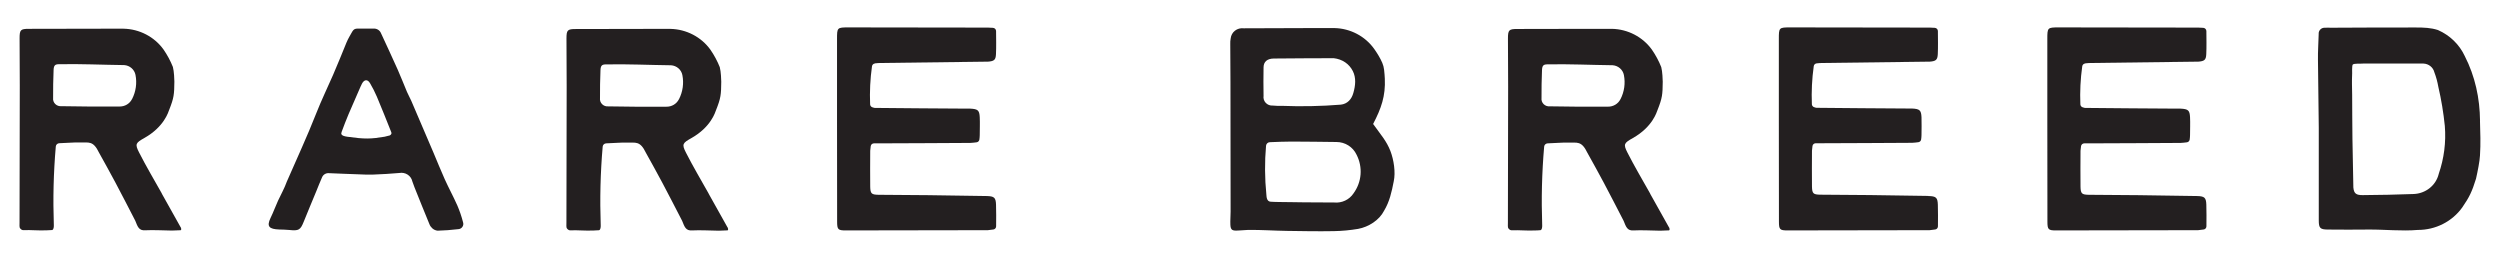 <svg xmlns="http://www.w3.org/2000/svg" id="Layer_1" data-name="Layer 1" viewBox="0 0 522 54"><defs><style>      .cls-1 {        fill: #231f20;      }    </style></defs><path class="cls-1" d="M95.46,42.84c-.81-1.83-1.77-3.58-2.6-5.42-.83-1.84-1.58-3.73-2.37-5.59-1.53-3.61-3.07-7.2-4.62-10.79-.27-.63-.64-1.24-.9-1.87-.66-1.54-1.24-3.1-1.93-4.63-1.14-2.55-2.32-5.09-3.5-7.63-.25-.6-.87-.98-1.54-.94h-3.25c-1.06-.02-1.08.5-1.78,1.65-.2.33-.47.9-.62,1.25-.93,2.26-1.83,4.54-2.81,6.78-1.17,2.68-2.45,5.31-3.52,8.04-1.89,4.81-4.07,9.5-6.14,14.25,0,0,0,0,0,0-.48,1.37-1.21,2.63-1.82,3.95-.6,1.3-.94,2.33-1.57,3.62-.87,1.8-.28,2.33,1.81,2.41.71.03,1.43.02,2.12.1,1.96.21,2.31,0,3-1.73.85-2.12,1.74-4.22,2.61-6.33.4-.97.77-1.95,1.2-2.9.23-.61.86-.98,1.52-.9,2.05.12,4.11.14,6.16.24,1.02.05,2.04.09,3.07.05,1.8-.07,3.61-.17,5.4-.33,1.25-.23,2.46.55,2.72,1.77.13.4.27.79.43,1.18,1.04,2.59,2.07,5.17,3.13,7.73.12.33.33.62.59.86.3.28.69.46,1.11.51,1.41-.04,2.83-.14,4.23-.31.37,0,.73-.16.94-.46.22-.29.27-.67.15-1.01-.31-1.21-.72-2.4-1.22-3.56ZM81.41,28.27l-1.12.28c-2.91.48-4.13.51-7.77,0-1.39-.19-1.34-.61-1.18-1.03.53-1.42.86-2.29,1.44-3.68.82-1.92,1.67-3.83,2.5-5.75.08-.19.22-.46.31-.64.48-.9,1.19-.92,1.68-.06.53.9,1.01,1.84,1.42,2.8,1.03,2.44,2.01,4.91,2.99,7.37.13.27.06.52-.28.71Z"></path><path class="cls-1" d="M182.69,13.23c.41-.04.8-.08,1.18-.08,7.24-.09,14.48-.18,21.71-.27h.64c1.34-.1,1.69-.34,1.74-1.59.07-1.53.03-3.06.02-4.81,0-.35-.29-.65-.65-.67-.7-.03-1.23-.07-1.76-.05-9.46-.02-18.9-.03-28.34-.04-2.45,0-2.46.02-2.46,2.45v16.77c0,7.11,0,14.22.02,21.33,0,1.66.19,1.84,1.8,1.84,9.86,0,19.73-.02,29.59-.05.02,0,.06,0,.08,0,.4-.03.8-.08,1.19-.15.31-.05.54-.34.54-.66,0-1.58.04-3.06-.02-4.53-.05-1.47-.38-1.76-1.98-1.79-4.04-.08-8.09-.13-12.13-.18-3.48-.04-6.96-.04-10.43-.08-1.46-.03-1.7-.23-1.73-1.71-.04-2.47,0-4.95,0-7.42,0-.02,0-.04,0-.06.03-.33.06-.66.11-.99.05-.32.34-.56.68-.56h1.38c3.84-.03,14.91-.04,18.74-.09.44-.02.88-.07,1.32-.13.3-.04.54-.3.57-.6.04-.34.07-.62.07-.9,0-1.24.06-2.49,0-3.72-.07-1.47-.39-1.73-1.98-1.81h-.64c-4.01-.04-15.26-.08-19.27-.15-.06,0-.12,0-.17-.02-.13-.03-.27-.07-.39-.12-.26-.1-.43-.34-.44-.6-.11-2.66.02-5.32.39-7.95.04-.32.31-.56.62-.59Z"></path><path class="cls-1" d="M286.72,25.94s0-.05,0-.08c1.68-3.22,2.6-5.82,2.43-9.43-.02-.5-.07-1.16-.15-1.86-.06-.5-.18-.99-.38-1.45-.46-1.05-1-1.92-1.69-2.91-1.9-2.66-4.99-4.28-8.31-4.35h-4.47c-4.81.01-9.64.02-14.48.05-.65-.08-1.3.1-1.8.49-.51.39-.83.97-.9,1.6-.08.41-.11.82-.09,1.23,0,2.62.04,5.23.04,7.85.02,9.04.03,18.09.03,27.14,0,.9-.09,1.8-.05,2.69.05,1.14.41,1.31,1.68,1.22.66-.05,1.31-.1,1.97-.12,2.73-.04,5.45.16,8.18.2,3.26.05,6.52.11,9.79.05,1.69-.03,3.38-.19,5.05-.47,2.2-.4,4.43-1.83,5.42-3.78,1.15-1.91,1.6-3.96,2.02-6.14.42-1.89.01-4.51-.69-6.33-.81-2.1-1.98-3.37-3.58-5.61ZM263.83,14.04c.02-1.15.76-1.8,2.12-1.82,2.2-.03,6.59-.05,6.59-.05h0s5.95-.02,5.95-.02c1.8.21,3.22,1.19,3.98,2.69.72,1.42.55,3.03.11,4.56-.35,1.31-1.24,2.3-2.62,2.45-4.1.33-8.2.41-12.31.25-.64.02-1.28,0-1.91-.06-.55.04-1.08-.17-1.45-.56-.37-.39-.54-.93-.46-1.46-.04-1.99-.03-3.98,0-5.97ZM282.62,40.37c-.88,1.33-2.44,2.07-4.05,1.91-1.29,0-2.57,0-3.86-.02-1.65-.02-3.3,0-4.96-.05-.85-.02-1.7-.04-2.55-.03-.88,0-1.09-.03-1.87-.06-.88-.04-.87-1.07-.91-1.48-.34-3.39-.37-6.82-.07-10.21.04-.41.38-.73.79-.74,1.59-.06,3.06-.13,4.53-.13,3.12,0,6.27.06,9.38.09,1.81,0,3.45,1.04,4.2,2.65,1.34,2.6,1.1,5.7-.63,8.07Z"></path><path class="cls-1" d="M402.63,40.91c-4.04-.08-8.09-.13-12.13-.18-3.48-.04-6.96-.04-10.43-.08-1.46-.03-1.7-.23-1.73-1.71-.04-2.47,0-4.95,0-7.42,0-.02,0-.04,0-.06.02-.33.06-.66.11-.99.05-.32.34-.56.68-.56h1.38c3.84-.03,14.91-.04,18.74-.09.44-.02.88-.07,1.32-.13.3-.04.54-.3.57-.6.04-.34.07-.62.07-.9,0-1.24.05-2.49,0-3.72-.07-1.47-.39-1.73-1.98-1.81h-.64c-4.01-.04-15.26-.08-19.27-.15-.06,0-.12,0-.17-.02-.13-.03-.27-.07-.39-.12-.26-.1-.43-.34-.44-.6-.11-2.66.02-5.31.39-7.95.04-.32.3-.56.62-.59.41-.04.8-.08,1.18-.08,7.24-.09,14.48-.18,21.71-.27h.64c1.34-.1,1.69-.34,1.75-1.59.07-1.53.03-3.06.02-4.81,0-.35-.29-.65-.65-.67-.69-.03-1.23-.07-1.76-.05-9.45-.02-18.9-.03-28.34-.04-2.45,0-2.46.02-2.46,2.45v16.77c0,7.11,0,14.22.02,21.33,0,1.66.19,1.84,1.8,1.84,9.86,0,19.73-.02,29.59-.05.02,0,.06,0,.08,0,.4-.03.8-.08,1.19-.15.31-.05.54-.34.54-.66,0-1.58.04-3.06-.02-4.53-.05-1.47-.38-1.76-1.98-1.79Z"></path><path class="cls-1" d="M435.4,13.23c.41-.04.8-.08,1.18-.08,7.24-.09,14.47-.18,21.71-.27h.64c1.34-.1,1.69-.34,1.74-1.59.07-1.53.03-3.06.02-4.81,0-.35-.29-.65-.65-.67-.7-.03-1.23-.07-1.76-.05-9.46-.02-18.9-.03-28.34-.04-2.44,0-2.46.02-2.46,2.45v16.77c0,7.11,0,14.22.02,21.33,0,1.66.19,1.84,1.8,1.84,9.86,0,19.72-.02,29.59-.05.02,0,.06,0,.08,0,.4-.03.8-.08,1.19-.15.31-.05.54-.34.54-.66,0-1.58.04-3.06-.02-4.53-.05-1.47-.38-1.76-1.98-1.79-4.05-.08-8.09-.13-12.13-.18-3.48-.04-6.96-.04-10.43-.08-1.46-.03-1.7-.23-1.73-1.71-.04-2.49,0-4.99,0-7.48h0c.03-.33.06-.65.11-.97.05-.33.34-.58.68-.58h1.38c3.84-.03,14.91-.04,18.74-.09.44-.02.88-.07,1.32-.13.3-.04.54-.3.57-.6.04-.34.07-.62.07-.9,0-1.24.06-2.49,0-3.72-.07-1.47-.39-1.73-1.98-1.81h-.64c-4.01-.04-15.26-.08-19.27-.15-.06,0-.12,0-.17-.02-.14-.03-.27-.07-.4-.12-.26-.1-.43-.34-.44-.6-.11-2.66.02-5.32.39-7.95.04-.32.31-.56.62-.59Z"></path><path class="cls-1" d="M517.83,25.24c-.04-4.71-1.02-9.3-3.18-13.52-1.12-2.42-3.12-4.36-5.61-5.45-1.49-.48-2.93-.53-4.62-.53-5.9-.02-11.79.03-17.69.05-.43,0-.85-.03-1.28,0-.36-.02-.72.11-.97.37-.25.25-.37.6-.34.95-.04,1.79-.18,3.59-.15,5.38.07,4.71.17,14.18.17,14.18v19.35c0,1.64.29,1.91,2.01,1.91,2.76.03,5.53.03,8.29,0,3.47-.03,6.94.37,10.39.08,3.7.01,7.17-1.75,9.28-4.71,1.51-2.2,2.02-3.29,2.86-5.98.33-1.45.78-3.69.83-4.86.16-2.42.07-4.82,0-7.23ZM509.2,36.34c-.58,2.38-2.73,4.08-5.24,4.17-3.55.12-7.09.22-10.64.23-1.34,0-1.82-.31-1.94-1.6-.02-.62-.03-1.46-.04-2.18-.03-2.69-.11-5.29-.15-7.98-.05-3.04-.03-6.18-.06-9.23-.02-2.05-.08-2.3,0-4.45,0,0-.06-1.56.12-1.81.23-.3,1.9-.16,2.18-.22,4.62.01,7.96-.02,12.57,0,1.11.04,2.05.79,2.3,1.84.37.97.64,1.98.82,3,.63,2.7,1.08,5.43,1.36,8.18.28,3.4-.16,6.81-1.28,10.04Z"></path><path class="cls-1" d="M147.98,40.44c-1.6-2.85-3.27-5.66-4.75-8.57-.91-1.78-.7-2,1.14-3.04,4.11-2.32,4.98-5.44,5.14-5.84,1.01-2.54,1.06-3.24,1.09-5.92,0-.35-.06-2.12-.31-3.05-.51-1.28-1.17-2.51-1.96-3.65-1.91-2.65-5.01-4.27-8.34-4.34h-4.26c-5.18.01-10.36,0-15.54.03-1.7,0-1.91.23-1.91,1.97,0,3.31.04,6.63.04,9.95-.03,9.49-.05,18.98-.05,28.47.03.56-.1.99.14,1.29.25.31.5.35.62.35,1.8-.06,3.1.12,4.91.04.06,0,1.06-.04,1.14-.06.33-.1.36-.68.35-1.02-.19-5.59-.07-10.87.41-16.44.03-.38.36-.67.74-.68,1.5-.03,2.91-.2,4.32-.15,1.8.06,2.73-.47,3.98,2.15,1.15,2.07,2.3,4.13,3.41,6.22,1.42,2.64,2.76,5.32,4.14,7.96.51,1.26.75,2.12,2.14,2,1.48-.09,4.02.04,5.52.06l1.81-.07h0c.28-.08.05-.64-.05-.72-1.29-2.3-2.58-4.61-3.88-6.93ZM141.76,20.72c-.48.97-1.5,1.58-2.61,1.56-4.04.04-8.09,0-12.13-.07-.48.05-.96-.12-1.29-.45-.34-.33-.51-.8-.45-1.27-.02-2.19.03-3.52.1-5.82.03-.97.32-1.2,1.03-1.22,4.61-.1,9.1.13,13.71.18,1.17.08,2.14.92,2.36,2.04.34,1.71.09,3.49-.71,5.05Z"></path><path class="cls-1" d="M33.79,40.4c-1.6-2.85-3.27-5.66-4.75-8.57-.91-1.78-.7-2,1.14-3.04,4.11-2.32,4.98-5.44,5.14-5.84,1.01-2.55,1.06-3.24,1.09-5.92,0-.35-.06-2.12-.31-3.05-.51-1.28-1.17-2.51-1.96-3.65-1.91-2.65-5.01-4.27-8.34-4.34h-4.26c-5.18.01-10.36,0-15.54.03-1.71,0-1.91.23-1.91,1.97,0,3.31.04,6.63.04,9.95-.03,9.49-.05,18.98-.05,28.47.03.56-.1.99.14,1.29.25.31.5.35.62.35,1.8-.06,3.1.12,4.91.04.06,0,1.05-.04,1.14-.06.33-.1.36-.68.35-1.01-.19-5.59-.07-10.87.41-16.44.03-.38.36-.67.74-.68,1.5-.03,2.91-.2,4.32-.15,1.8.06,2.73-.47,3.98,2.15,1.15,2.07,2.3,4.13,3.41,6.22,1.42,2.64,2.76,5.32,4.14,7.96.51,1.26.75,2.12,2.14,2,1.48-.09,4.02.04,5.52.06l1.81-.07h0c.28-.08.05-.64-.05-.72-1.29-2.31-2.58-4.61-3.88-6.93ZM27.57,20.68c-.48.97-1.5,1.58-2.61,1.56-4.04.04-8.09,0-12.13-.07-.48.05-.96-.12-1.29-.45-.34-.33-.51-.8-.45-1.27-.02-2.19.03-3.52.1-5.82.03-.97.32-1.2,1.03-1.22,4.61-.1,9.1.13,13.71.18,1.17.08,2.14.92,2.36,2.04.34,1.71.09,3.49-.71,5.05Z"></path><path class="cls-1" d="M344.56,40.43c-1.6-2.85-3.27-5.66-4.75-8.57-.91-1.78-.7-2,1.14-3.04,4.11-2.32,4.98-5.44,5.14-5.84,1.01-2.55,1.06-3.24,1.09-5.92,0-.35-.06-2.12-.31-3.05-.51-1.28-1.17-2.51-1.96-3.65-1.91-2.65-5.01-4.27-8.34-4.34h-4.26c-5.18.01-10.36,0-15.54.03-1.7,0-1.91.23-1.91,1.97,0,3.31.04,6.63.04,9.95-.03,9.49-.05,18.98-.05,28.47.03.56-.1.99.14,1.29.25.31.5.35.62.35,1.8-.06,3.1.12,4.91.04.06,0,1.05-.03,1.14-.06.33-.1.36-.68.35-1.01-.19-5.59-.07-10.87.41-16.44.03-.38.36-.67.74-.68,1.5-.03,2.91-.2,4.32-.15,1.8.06,2.73-.47,3.98,2.15,1.15,2.07,2.3,4.13,3.41,6.22,1.42,2.64,2.76,5.32,4.14,7.96.51,1.26.75,2.12,2.14,2,1.48-.09,4.02.04,5.52.06l1.81-.07h0c.28-.08.05-.64-.05-.72-1.29-2.3-2.58-4.61-3.88-6.93ZM338.35,20.71c-.48.97-1.5,1.58-2.61,1.56-4.04.04-8.09,0-12.13-.07-.48.05-.96-.12-1.29-.45-.34-.33-.51-.8-.45-1.27-.02-2.19.03-3.52.1-5.82.03-.97.32-1.2,1.03-1.22,4.61-.1,9.1.13,13.71.18,1.17.08,2.14.92,2.36,2.04.34,1.71.09,3.49-.71,5.05Z"></path></svg>